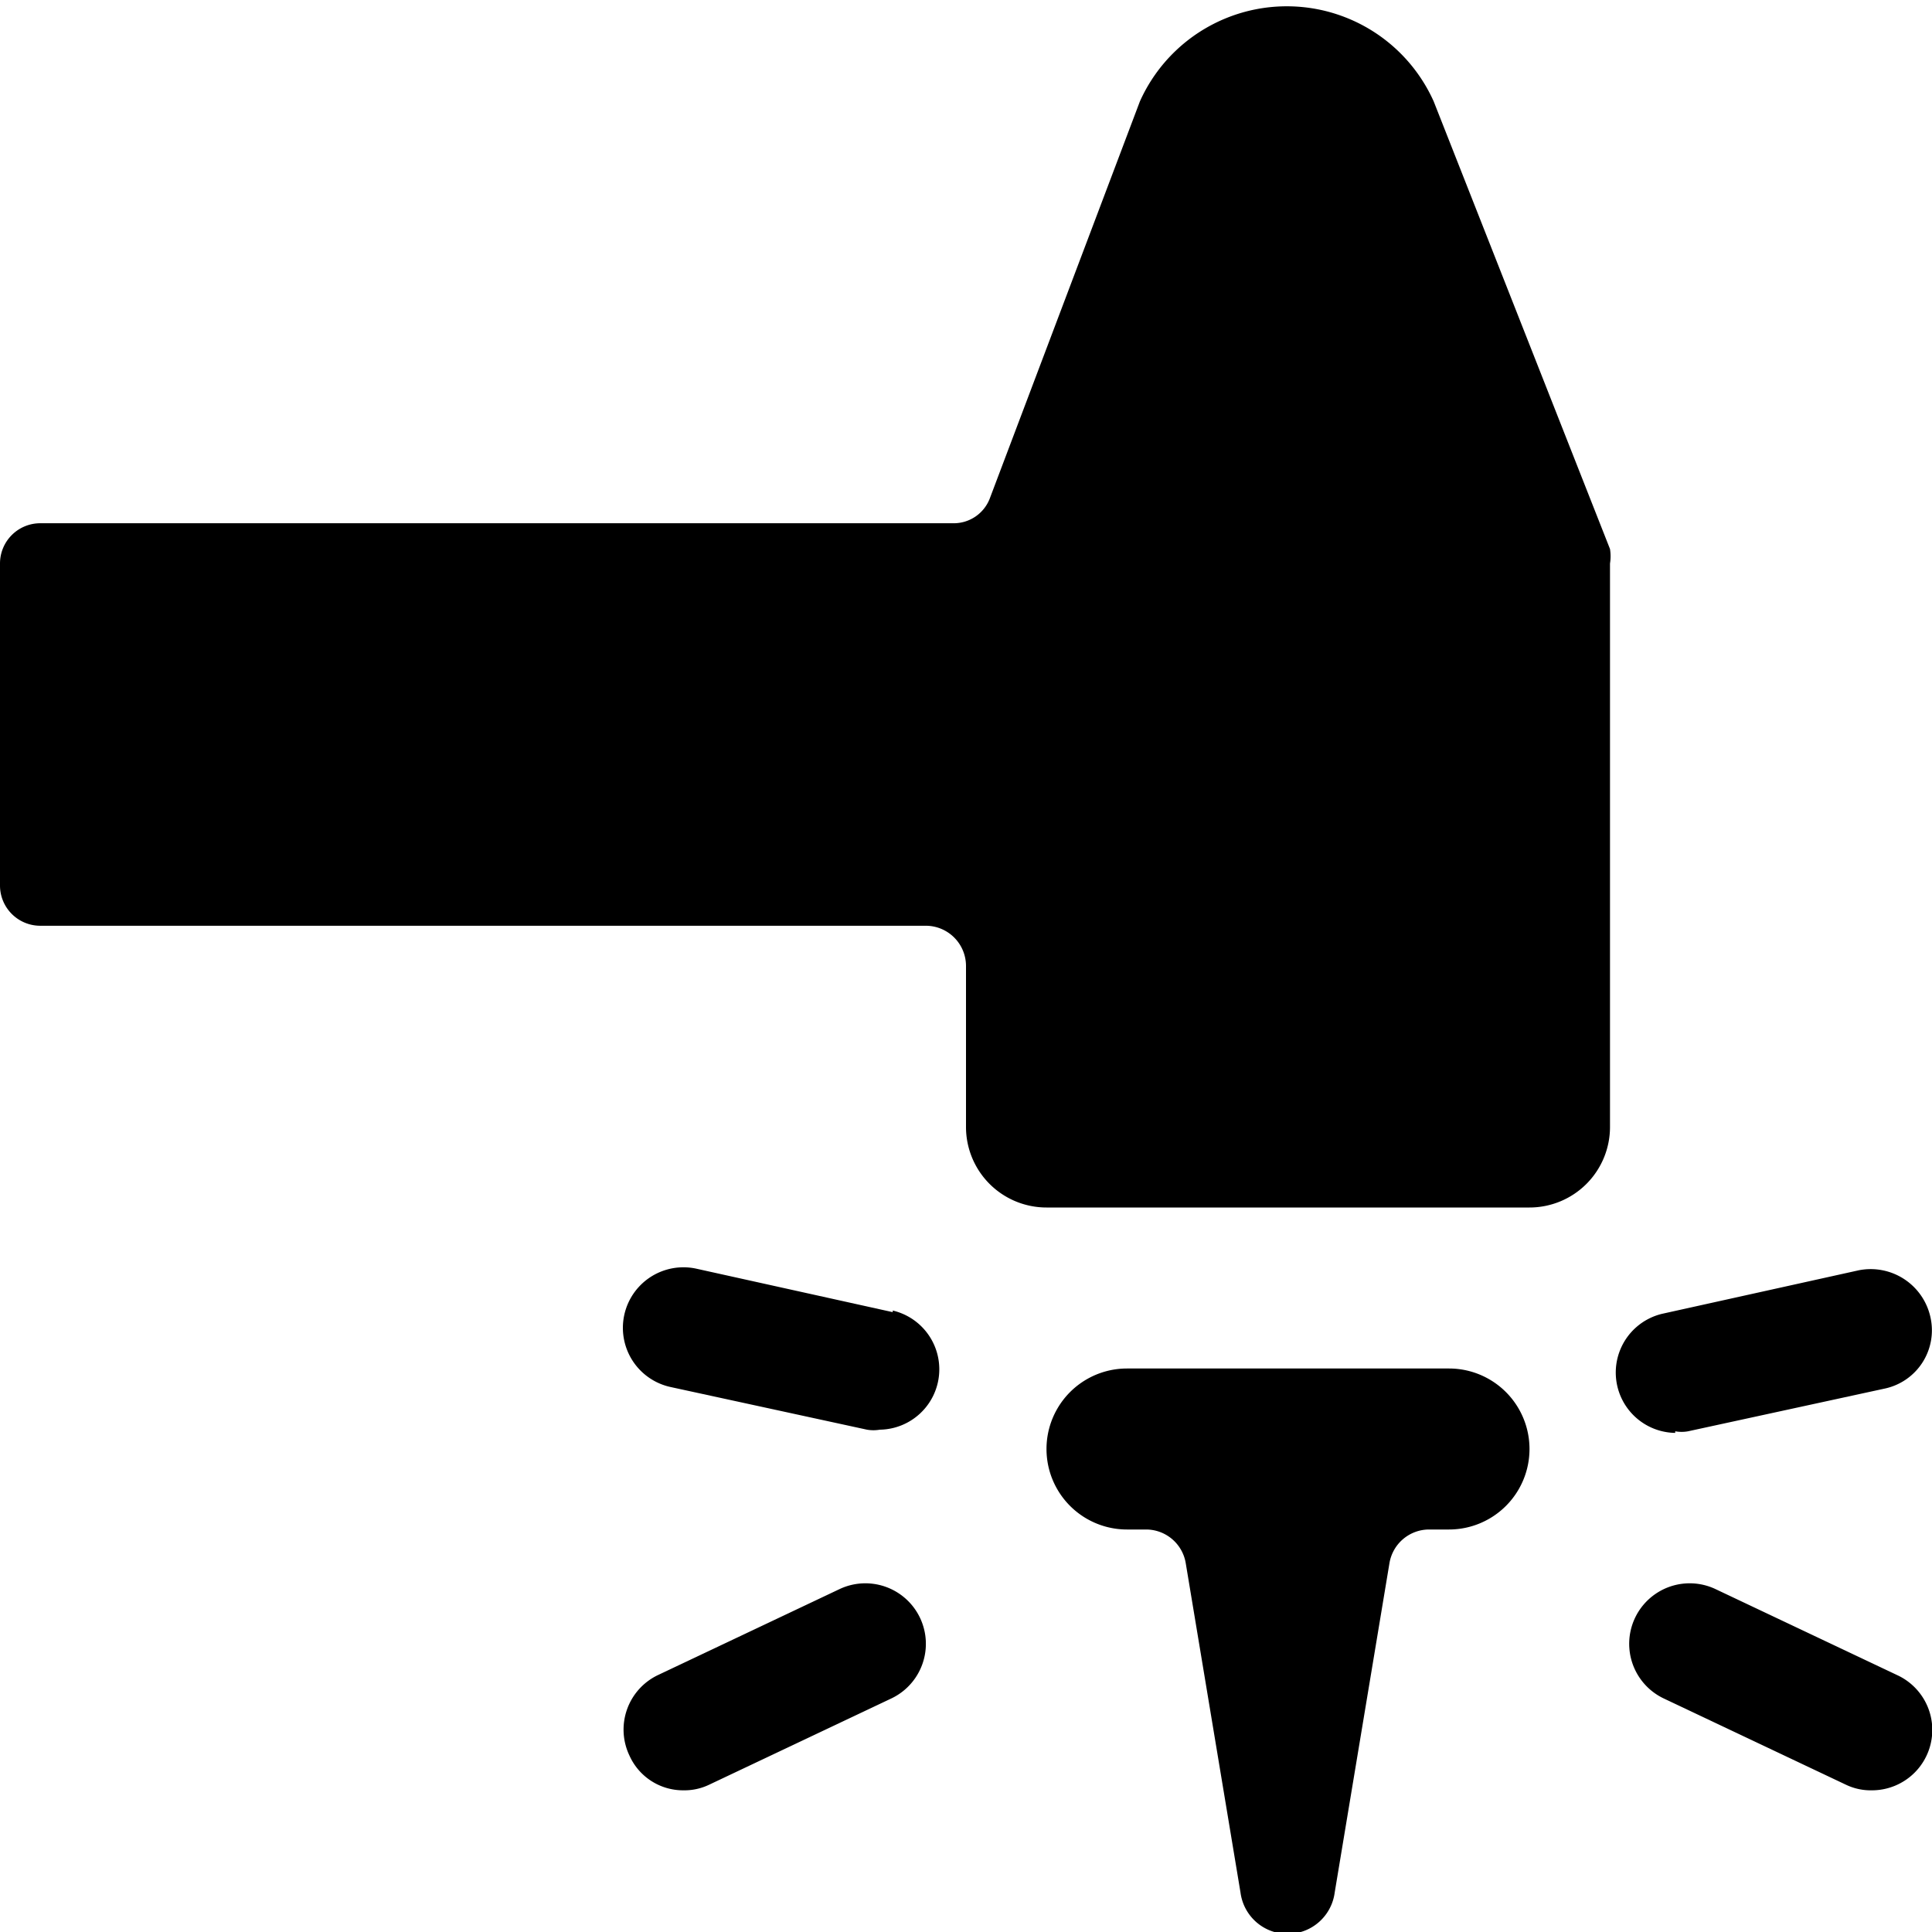 <svg xmlns="http://www.w3.org/2000/svg" viewBox="0 0 24 24"><g><path d="M17.81 1.26a2 2 0 0 0 -3.65 0L12.3 6.18a0.48 0.48 0 0 1 -0.46 0.32H0.5A0.5 0.5 0 0 0 0 7v4a0.5 0.5 0 0 0 0.5 0.5h11a0.5 0.5 0 0 1 0.5 0.5v2a1 1 0 0 0 1 1h6a1 1 0 0 0 1 -1V7a0.57 0.57 0 0 0 0 -0.18Z" fill="#000000" stroke-width="1"></path><path d="M18 17h-4a1 1 0 1 0 0 2h0.24a0.5 0.5 0 0 1 0.49 0.42l0.68 4.09a0.59 0.59 0 0 0 1.17 0l0.68 -4.09a0.5 0.5 0 0 1 0.49 -0.42H18a1 1 0 1 0 0 -2Z" fill="#000000" stroke-width="1"></path><path d="m23.57 20.81 -2.26 -1.07a0.75 0.75 0 0 0 -0.64 1.36l2.26 1.07a0.71 0.71 0 0 0 0.32 0.07 0.75 0.75 0 0 0 0.32 -1.43Z" fill="#000000" stroke-width="1"></path><path d="M20.81 17.78a0.44 0.44 0 0 0 0.16 0l2.44 -0.53a0.74 0.74 0 0 0 0.57 -0.89 0.76 0.76 0 0 0 -0.89 -0.58l-2.44 0.54a0.75 0.75 0 0 0 0.16 1.48Z" fill="#000000" stroke-width="1"></path><path d="m10.43 19.74 -2.26 1.07a0.75 0.75 0 0 0 -0.35 1 0.73 0.73 0 0 0 0.67 0.43 0.71 0.71 0 0 0 0.32 -0.07l2.26 -1.07a0.75 0.75 0 0 0 -0.64 -1.36Z" fill="#000000" stroke-width="1"></path><path d="m11.09 16.3 -2.44 -0.54a0.75 0.75 0 0 0 -0.32 1.47l2.44 0.53a0.47 0.47 0 0 0 0.16 0 0.75 0.75 0 0 0 0.16 -1.48Z" fill="#000000" stroke-width="1"></path></g></svg>